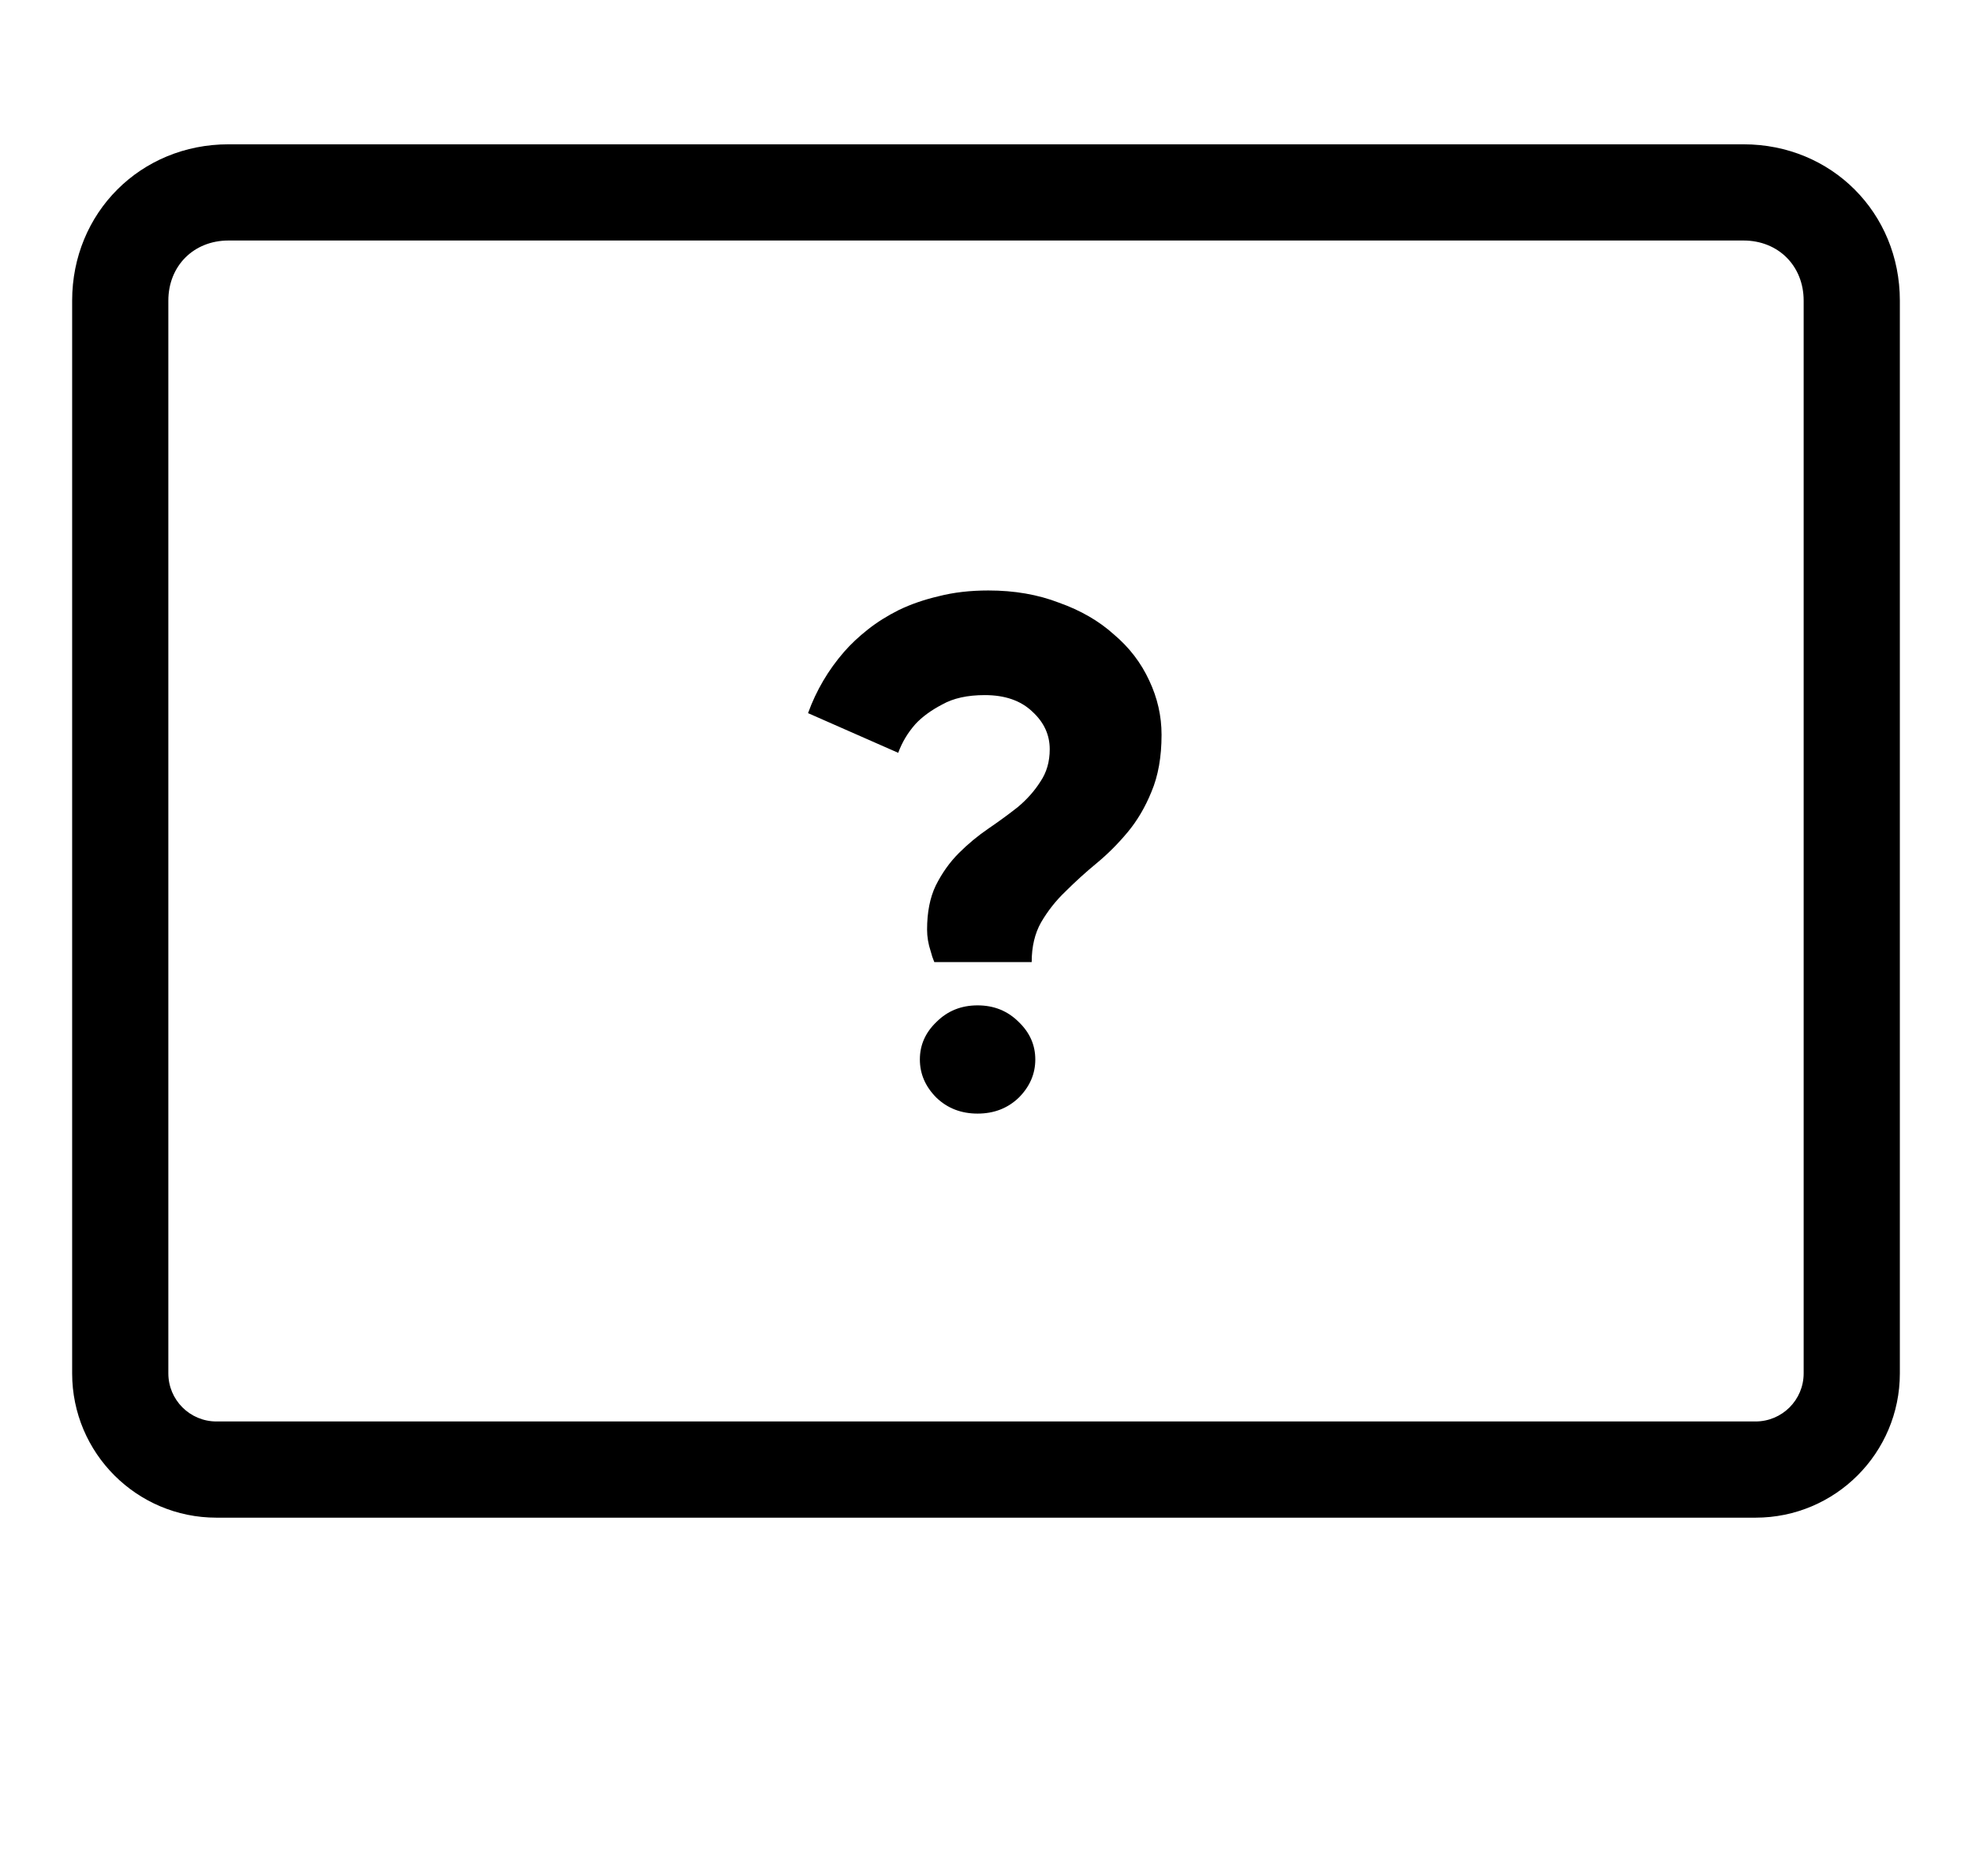 <svg width="82" height="78" viewBox="0 0 82 78" fill="none" xmlns="http://www.w3.org/2000/svg">
<path d="M72.5 6H9.5V10H72.5V6ZM79 12.5C79 8.845 76.155 6 72.5 6V10C73.945 10 75 11.055 75 12.5H79ZM79 57.1V12.5H75V57.1H79ZM9 63.1H73V59.1H9V63.1ZM3 12.5V57.1H7V12.5H3ZM9.5 6C5.845 6 3 8.845 3 12.5H7C7 11.055 8.055 10 9.5 10V6ZM9 59.1C7.895 59.1 7 58.205 7 57.1H3C3 60.414 5.686 63.1 9 63.1V59.1ZM75 57.1C75 58.205 74.105 59.1 73 59.1V63.1C76.314 63.1 79 60.414 79 57.1H75Z" fill="black"/>
<path d="M38.55 38.65C38.55 37.93 38.67 37.32 38.91 36.82C39.17 36.3 39.49 35.85 39.87 35.47C40.25 35.09 40.66 34.75 41.1 34.45C41.54 34.15 41.95 33.85 42.33 33.55C42.71 33.23 43.02 32.88 43.26 32.5C43.52 32.12 43.65 31.67 43.65 31.15C43.65 30.55 43.41 30.03 42.93 29.59C42.45 29.13 41.79 28.9 40.95 28.9C40.23 28.9 39.64 29.03 39.18 29.29C38.72 29.53 38.35 29.8 38.07 30.1C37.75 30.46 37.51 30.86 37.35 31.3L33.6 29.65C33.94 28.71 34.44 27.86 35.1 27.1C35.38 26.78 35.71 26.47 36.09 26.17C36.47 25.87 36.9 25.6 37.38 25.36C37.88 25.12 38.43 24.93 39.03 24.79C39.65 24.63 40.34 24.55 41.1 24.55C42.18 24.55 43.16 24.72 44.04 25.06C44.94 25.38 45.7 25.82 46.32 26.38C46.96 26.92 47.45 27.56 47.79 28.3C48.13 29.02 48.3 29.77 48.3 30.55C48.3 31.47 48.16 32.26 47.88 32.92C47.62 33.56 47.29 34.12 46.89 34.6C46.49 35.08 46.06 35.51 45.6 35.89C45.14 36.27 44.71 36.66 44.31 37.06C43.91 37.44 43.57 37.87 43.29 38.35C43.03 38.81 42.9 39.36 42.9 40H38.85C38.79 39.86 38.74 39.71 38.7 39.55C38.6 39.25 38.55 38.95 38.55 38.65ZM38.25 44.05C38.25 43.45 38.48 42.93 38.94 42.49C39.4 42.03 39.97 41.8 40.65 41.8C41.33 41.8 41.9 42.03 42.36 42.49C42.82 42.93 43.05 43.45 43.05 44.05C43.05 44.65 42.82 45.18 42.36 45.64C41.9 46.08 41.33 46.3 40.65 46.3C39.97 46.3 39.4 46.08 38.94 45.64C38.48 45.18 38.25 44.65 38.25 44.05Z" fill="black"/>
</svg>
